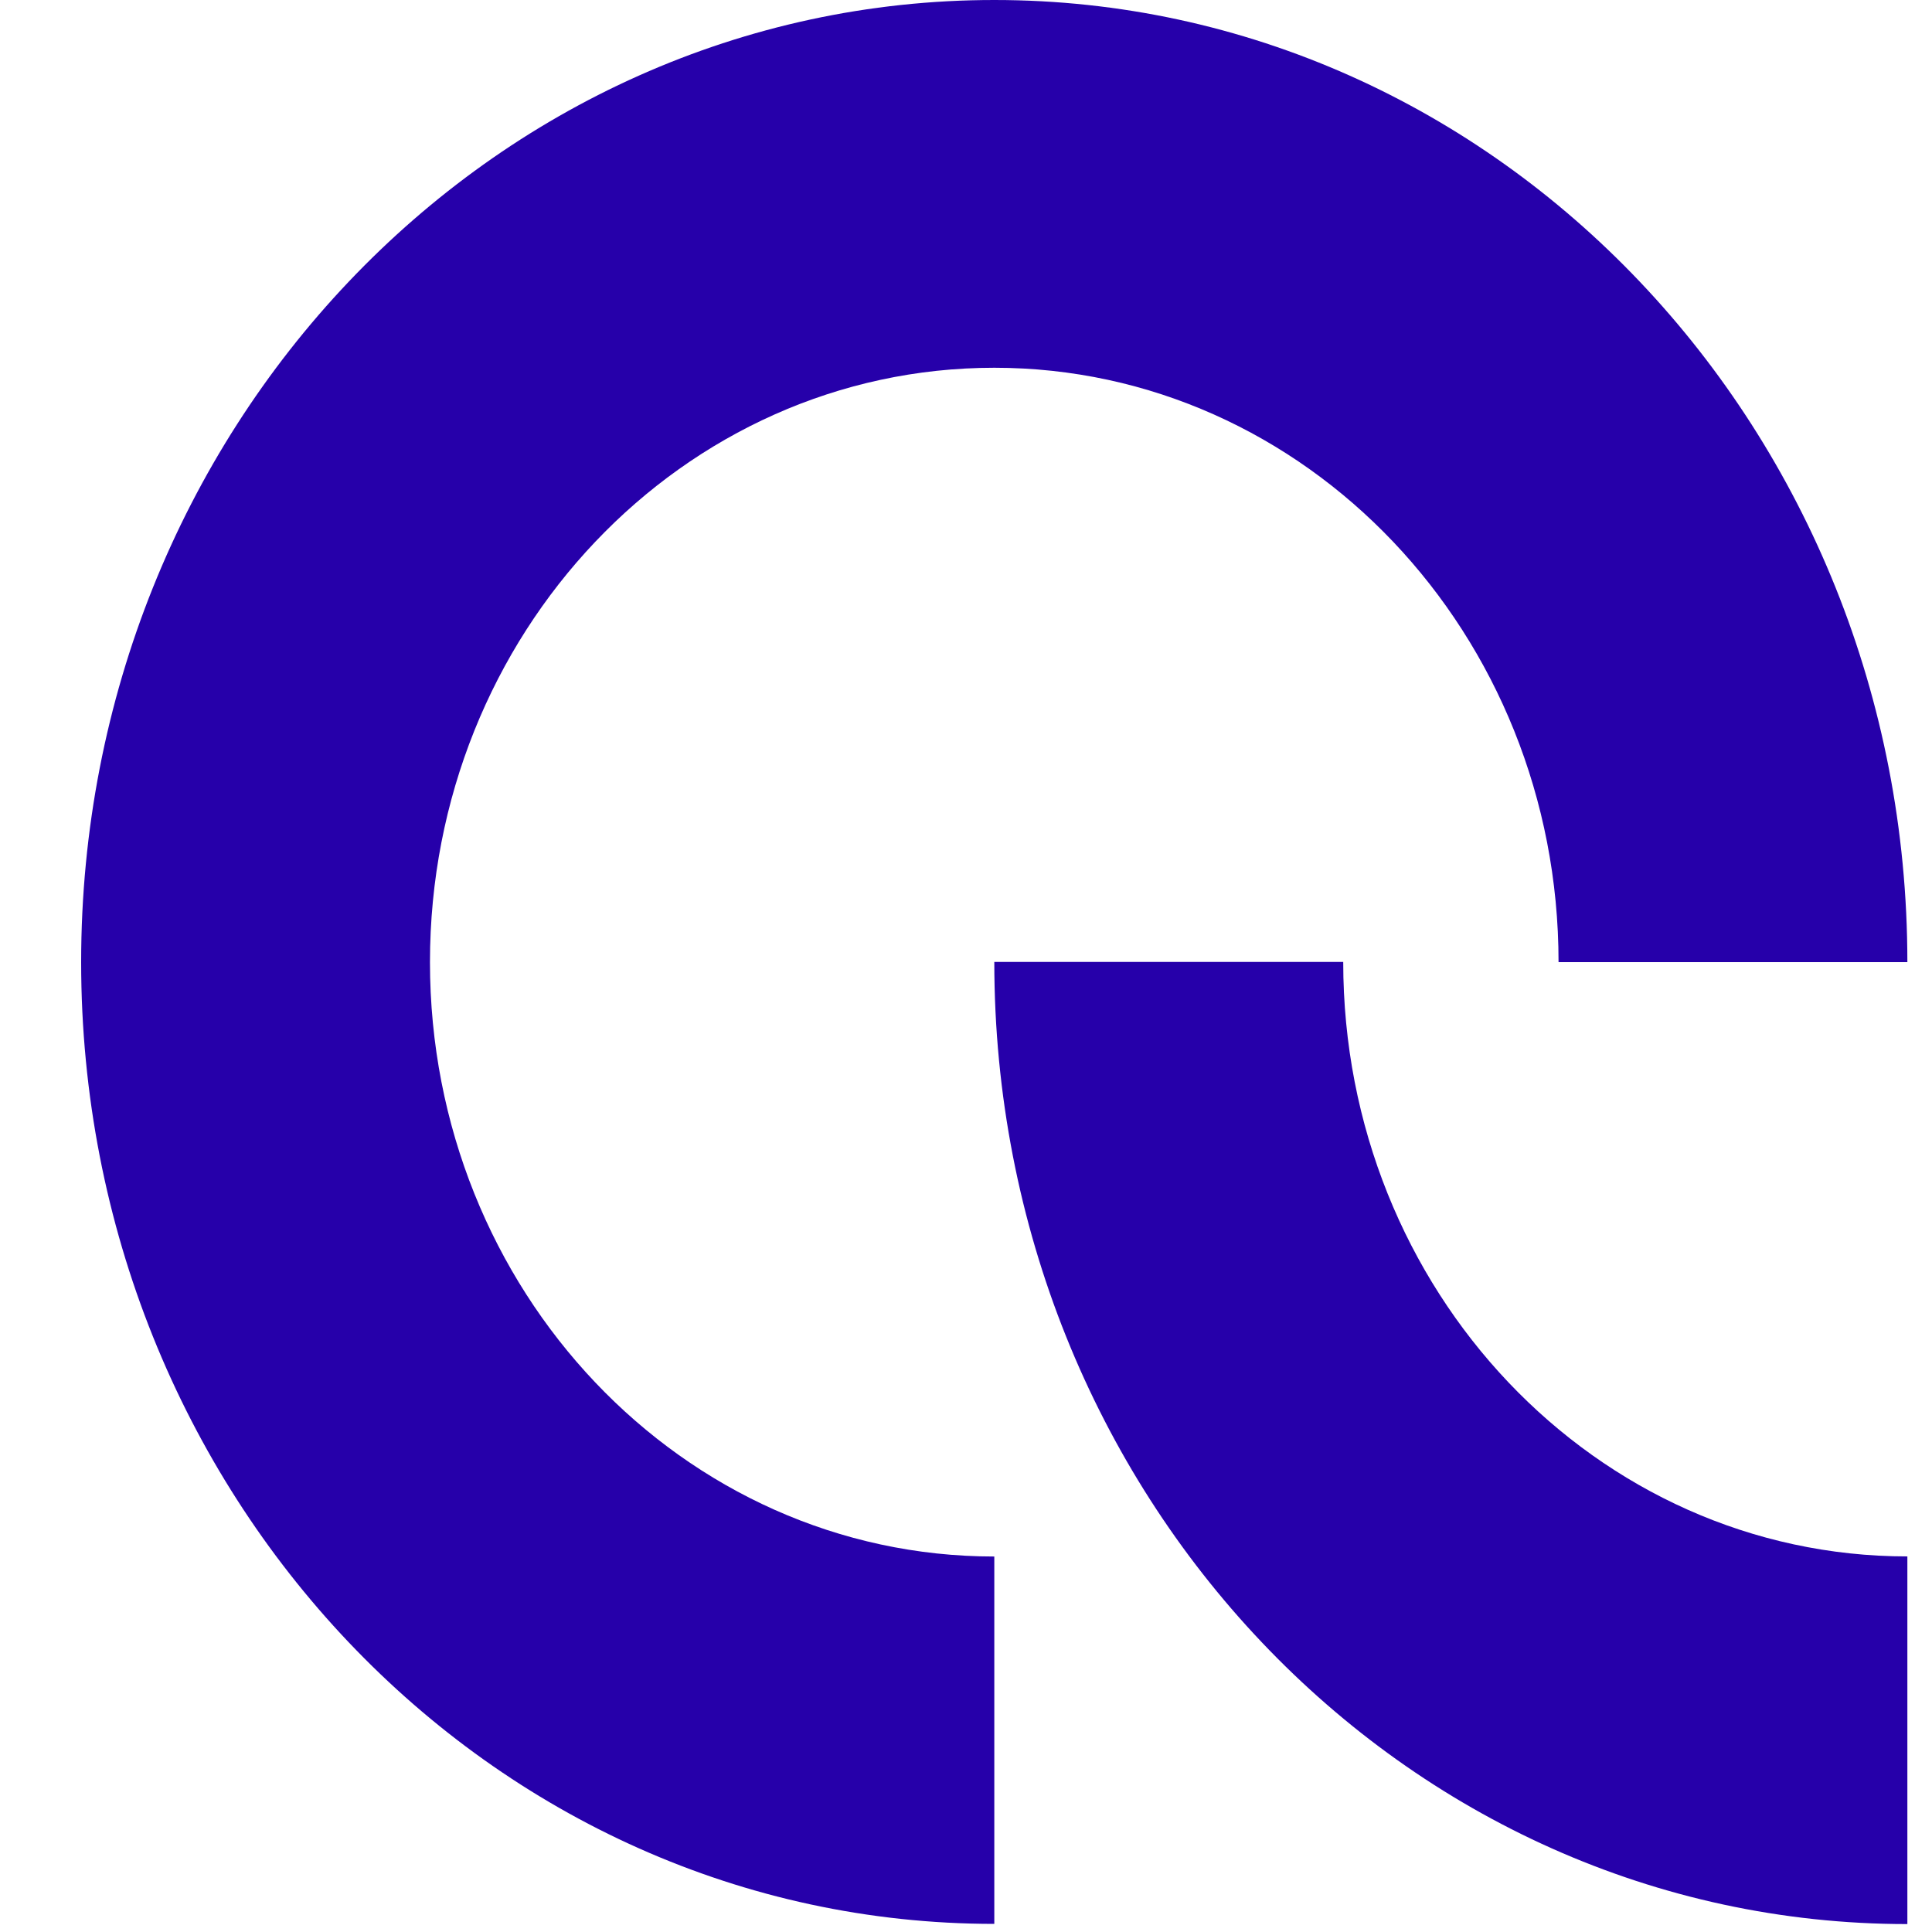 <svg xmlns="http://www.w3.org/2000/svg" width="20" height="20" viewBox="0 0 20 20">
    <path fill="#2600aa" fill-rule="evenodd" d="M13.905 9.959c0 3.4 2.615 6.153 5.84 6.153v3.806c-5.22 0-9.452-4.46-9.452-9.96h3.612zm-3.612 6.153v3.804C5.072 19.916.84 15.458.84 9.96c0-5.5 4.232-9.96 9.453-9.96 5.22 0 9.452 4.46 9.452 9.96h-3.611c0-3.398-2.616-6.153-5.841-6.153-3.228 0-5.842 2.755-5.842 6.153 0 3.397 2.614 6.153 5.842 6.153z"/>
</svg>
